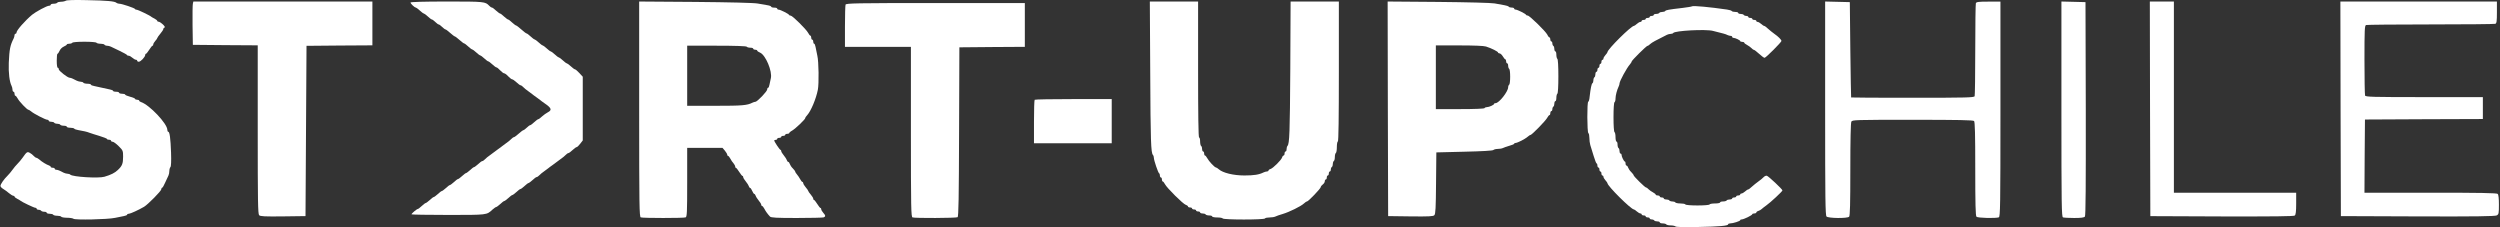<?xml version="1.0" encoding="UTF-8"?>
<svg width="1640px" height="149px" viewBox="0 0 1640 149" version="1.1" xmlns="http://www.w3.org/2000/svg" xmlns:xlink="http://www.w3.org/1999/xlink">
    <rect x="0" y="0" width="1640" height="149" fill="#333333" stroke="none"/>
    <!-- Generator: Sketch 56.3 (81716) - https://sketch.com -->
    <title>STARTUP CHILE</title>
    <desc>Created with Sketch.</desc>
    <g id="STARTUP-CHILE" stroke="none" stroke-width="1" fill="none" fill-rule="evenodd">
        <g id="startup-grande2" fill="#FFFFFF" fill-rule="nonzero">
            <g id="Group" transform="translate(819.791, 74.5) scale(-1, 1) rotate(-180) translate(-819.791, -74.5) translate(0.291, 0)">
                <path d="M1109.627,144.834 C1109.429,144.638 1106.592,144.18 1103.359,143.787 C1094.322,142.74 1092.474,142.413 1092.079,141.759 C1091.881,141.432 1091.023,141.17 1090.165,141.17 C1089.308,141.17 1088.384,140.908 1088.186,140.515 C1087.988,140.188 1087.065,139.861 1086.141,139.861 C1085.284,139.861 1084.558,139.599 1084.558,139.207 C1084.558,138.88 1083.964,138.552 1083.238,138.552 C1082.513,138.552 1081.919,138.291 1081.919,137.898 C1081.919,137.571 1081.325,137.244 1080.6,137.244 C1079.874,137.244 1079.28,136.982 1079.28,136.589 C1079.28,136.262 1078.687,135.935 1077.961,135.935 C1077.235,135.935 1076.641,135.673 1076.641,135.281 C1076.641,134.953 1076.246,134.626 1075.784,134.626 C1075.322,134.626 1074.267,134.037 1073.475,133.317 C1072.683,132.598 1071.826,132.009 1071.562,132.009 C1069.715,132.009 1054.212,116.631 1054.212,114.799 C1054.212,114.537 1053.618,113.686 1052.892,112.901 C1052.166,112.116 1051.573,111.069 1051.573,110.611 C1051.573,110.153 1051.309,109.76 1050.913,109.76 C1050.583,109.76 1050.253,109.171 1050.253,108.451 C1050.253,107.732 1049.989,107.143 1049.594,107.143 C1049.264,107.143 1048.934,106.554 1048.934,105.834 C1048.934,105.114 1048.67,104.525 1048.274,104.525 C1047.944,104.525 1047.614,103.936 1047.614,103.217 C1047.614,102.497 1047.351,101.908 1046.955,101.908 C1046.625,101.908 1046.295,101.188 1046.295,100.337 C1046.295,99.421 1046.031,98.505 1045.635,98.309 C1045.306,98.112 1044.976,97.196 1044.976,96.346 C1044.976,95.495 1044.712,94.644 1044.382,94.448 C1043.722,94.055 1043.129,90.98 1042.535,85.745 C1042.403,83.847 1041.941,82.277 1041.611,82.277 C1040.754,82.277 1040.82,62.188 1041.677,61.664 C1042.073,61.468 1042.337,60.028 1042.337,58.589 C1042.337,57.084 1042.601,54.99 1042.931,53.877 C1043.326,52.765 1044.25,49.558 1045.108,46.81 C1045.965,43.996 1046.823,41.706 1047.153,41.706 C1047.417,41.706 1047.614,41.117 1047.614,40.397 C1047.614,39.678 1047.944,39.089 1048.274,39.089 C1048.67,39.089 1048.934,38.5 1048.934,37.78 C1048.934,37.06 1049.264,36.471 1049.594,36.471 C1049.989,36.471 1050.253,35.882 1050.253,35.162 C1050.253,34.443 1050.583,33.854 1050.913,33.854 C1051.309,33.854 1051.573,33.461 1051.573,33.003 C1051.573,32.545 1052.166,31.498 1052.892,30.713 C1053.618,29.927 1054.212,29.077 1054.212,28.815 C1054.212,26.983 1069.715,11.605 1071.562,11.605 C1071.826,11.605 1072.683,11.016 1073.475,10.296 C1074.267,9.577 1075.322,8.988 1075.784,8.988 C1076.246,8.988 1076.641,8.726 1076.641,8.333 C1076.641,8.006 1077.235,7.679 1077.961,7.679 C1078.687,7.679 1079.28,7.417 1079.28,7.025 C1079.28,6.697 1079.874,6.37 1080.6,6.37 C1081.325,6.37 1081.919,6.109 1081.919,5.716 C1081.919,5.389 1082.513,5.062 1083.173,5.062 C1083.898,5.062 1084.69,4.734 1084.888,4.407 C1085.086,4.015 1086.009,3.753 1086.933,3.753 C1087.79,3.753 1088.516,3.491 1088.516,3.098 C1088.516,2.771 1089.374,2.444 1090.429,2.444 C1091.551,2.444 1092.606,2.117 1092.804,1.79 C1093.002,1.463 1094.322,1.135 1095.707,1.135 C1097.026,1.135 1098.478,0.808 1098.807,0.481 C1099.269,0.023 1104.283,-0.108 1113.321,0.088 C1127.769,0.35 1133.376,0.874 1133.376,1.855 C1133.376,2.182 1133.97,2.444 1134.695,2.444 C1136.543,2.444 1141.292,3.949 1141.292,4.538 C1141.292,4.865 1141.754,5.062 1142.282,5.062 C1143.601,5.062 1149.209,7.81 1149.209,8.464 C1149.209,8.726 1149.803,8.988 1150.528,8.988 C1151.254,8.988 1151.848,9.249 1151.848,9.577 C1151.848,9.904 1152.441,10.427 1153.167,10.624 C1153.893,10.82 1154.882,11.409 1155.278,11.802 C1155.74,12.26 1157.125,13.307 1158.379,14.223 C1161.084,16.12 1169,23.449 1169,24.104 C1169,24.823 1159.764,33.526 1158.709,33.723 C1158.181,33.854 1157.191,33.396 1156.598,32.741 C1156.004,32.087 1154.421,30.778 1153.167,29.927 C1151.914,29.011 1150.001,27.506 1148.945,26.525 C1147.889,25.478 1146.768,24.693 1146.438,24.693 C1146.108,24.693 1145.251,24.104 1144.459,23.384 C1143.667,22.664 1142.612,22.075 1142.15,22.075 C1141.688,22.075 1141.292,21.813 1141.292,21.421 C1141.292,21.094 1140.699,20.766 1139.973,20.766 C1139.247,20.766 1138.654,20.505 1138.654,20.112 C1138.654,19.785 1138.06,19.458 1137.334,19.458 C1136.609,19.458 1136.015,19.196 1136.015,18.803 C1136.015,18.476 1135.289,18.149 1134.432,18.149 C1133.508,18.149 1132.584,17.887 1132.386,17.494 C1132.189,17.167 1131.133,16.84 1130.012,16.84 C1128.956,16.84 1128.098,16.578 1128.098,16.186 C1128.098,15.859 1126.647,15.531 1124.866,15.531 C1123.019,15.531 1121.369,15.27 1121.171,14.877 C1120.908,14.484 1117.543,14.223 1113.255,14.223 C1108.967,14.223 1105.602,14.484 1105.339,14.877 C1105.141,15.27 1103.623,15.531 1102.04,15.531 C1100.457,15.531 1098.939,15.859 1098.742,16.186 C1098.544,16.578 1097.62,16.84 1096.762,16.84 C1095.905,16.84 1094.981,17.167 1094.783,17.494 C1094.585,17.887 1093.662,18.149 1092.738,18.149 C1091.881,18.149 1091.155,18.476 1091.155,18.803 C1091.155,19.196 1090.561,19.458 1089.836,19.458 C1089.11,19.458 1088.516,19.785 1088.516,20.112 C1088.516,20.505 1087.922,20.766 1087.197,20.766 C1086.471,20.766 1085.877,21.028 1085.877,21.29 C1085.877,21.617 1085.086,22.271 1084.096,22.795 C1083.041,23.318 1081.787,24.234 1081.193,24.823 C1080.6,25.478 1079.874,26.001 1079.544,26.001 C1078.818,26.001 1071.364,33.33 1071.364,34.05 C1071.364,34.312 1070.638,35.293 1069.781,36.144 C1068.857,36.995 1067.999,38.369 1067.735,39.089 C1067.538,39.808 1067.01,40.397 1066.68,40.397 C1066.35,40.397 1066.086,40.986 1066.086,41.706 C1066.086,42.426 1065.888,43.015 1065.624,43.015 C1065.031,43.015 1063.447,46.221 1063.447,47.399 C1063.447,47.857 1063.183,48.25 1062.788,48.25 C1062.458,48.25 1062.128,48.97 1062.128,49.82 C1062.128,50.736 1061.864,51.652 1061.468,51.849 C1061.138,52.045 1060.809,53.092 1060.809,54.204 C1060.809,55.251 1060.545,56.102 1060.149,56.102 C1059.819,56.102 1059.489,57.411 1059.489,58.981 C1059.489,60.617 1059.225,62.122 1058.829,62.319 C1058.434,62.58 1058.17,66.572 1058.17,72.134 C1058.17,77.696 1058.434,81.688 1058.829,81.95 C1059.225,82.146 1059.489,83.258 1059.489,84.371 C1059.489,86.399 1060.479,90.064 1061.534,92.223 C1061.864,92.878 1062.128,93.794 1062.128,94.317 C1062.128,95.757 1066.878,104.46 1068.923,106.75 C1069.517,107.47 1070.044,108.255 1070.044,108.582 C1070.044,109.302 1079.742,118.921 1080.468,118.921 C1080.798,118.921 1081.589,119.445 1082.315,120.165 C1083.502,121.212 1085.679,122.39 1093.266,126.185 C1093.926,126.512 1095.047,126.774 1095.707,126.774 C1096.433,126.774 1097.158,127.036 1097.356,127.363 C1098.346,128.868 1118.599,129.98 1123.414,128.737 C1130.209,127.036 1131.793,126.643 1132.848,126.054 C1133.508,125.727 1134.497,125.465 1135.025,125.465 C1135.553,125.465 1136.015,125.203 1136.015,124.811 C1136.015,124.483 1136.411,124.156 1136.872,124.156 C1138.06,124.156 1141.292,122.586 1141.292,122.062 C1141.292,121.735 1141.886,121.539 1142.612,121.539 C1143.338,121.539 1143.931,121.277 1143.931,121.015 C1143.931,120.688 1144.723,120.034 1145.778,119.51 C1146.768,118.987 1148.021,118.071 1148.615,117.482 C1149.209,116.827 1149.935,116.304 1150.264,116.304 C1150.594,116.304 1152.112,115.126 1153.695,113.686 C1155.212,112.247 1156.861,111.069 1157.257,111.069 C1158.115,111.069 1168.34,121.343 1168.34,122.128 C1168.34,122.913 1166.229,125.072 1163.722,126.774 C1162.469,127.69 1160.556,129.195 1159.5,130.176 C1158.445,131.223 1157.323,132.009 1156.993,132.009 C1156.664,132.009 1155.806,132.598 1155.014,133.317 C1154.223,134.037 1153.167,134.626 1152.705,134.626 C1152.244,134.626 1151.848,134.953 1151.848,135.281 C1151.848,135.673 1151.254,135.935 1150.528,135.935 C1149.803,135.935 1149.209,136.262 1149.209,136.589 C1149.209,136.982 1148.615,137.244 1147.889,137.244 C1147.164,137.244 1146.57,137.571 1146.57,137.898 C1146.57,138.291 1145.976,138.552 1145.317,138.552 C1144.591,138.552 1143.799,138.88 1143.601,139.207 C1143.403,139.599 1142.48,139.861 1141.556,139.861 C1140.699,139.861 1139.973,140.188 1139.973,140.515 C1139.973,140.908 1139.115,141.17 1138.06,141.17 C1136.938,141.17 1135.949,141.432 1135.751,141.759 C1135.553,142.086 1134.102,142.544 1132.584,142.74 C1121.369,144.376 1110.154,145.423 1109.627,144.834 Z" id="Path"></path>
                <path d="M42.87,148.518 C42.342,148.19 40.957,147.862 39.77,147.862 C38.649,147.862 37.461,147.599 37.263,147.206 C37.066,146.878 36.01,146.55 34.889,146.55 C33.834,146.55 32.977,146.287 32.977,145.893 C32.977,145.565 32.515,145.237 31.921,145.237 C30.47,145.237 23.281,141.367 20.775,139.333 C16.027,135.331 10.618,129.164 10.552,127.72 C10.552,127.261 10.289,126.867 9.893,126.867 C9.563,126.867 9.233,126.408 9.233,125.883 C9.233,125.358 8.97,124.374 8.64,123.718 C6.397,119.322 5.87,116.764 5.474,107.841 C5.21,101.28 5.936,95.245 7.321,92.62 C7.651,91.964 7.914,90.849 7.914,90.127 C7.914,89.405 8.244,88.815 8.574,88.815 C8.97,88.815 9.233,88.225 9.233,87.503 C9.233,86.781 9.497,86.191 9.761,86.191 C10.091,86.191 10.75,85.403 11.278,84.419 C12.333,82.386 17.478,77.006 18.335,77.006 C18.599,77.006 19.456,76.481 20.182,75.89 C21.765,74.447 29.547,70.445 30.734,70.445 C31.262,70.445 31.657,70.183 31.657,69.789 C31.657,69.461 32.383,69.133 33.24,69.133 C34.164,69.133 35.087,68.87 35.285,68.477 C35.483,68.149 36.406,67.821 37.263,67.821 C38.121,67.821 39.044,67.558 39.242,67.165 C39.44,66.837 40.495,66.509 41.616,66.509 C42.672,66.509 43.529,66.246 43.529,65.852 C43.529,65.524 44.518,65.196 45.771,65.196 C47.025,65.196 48.212,64.934 48.41,64.606 C48.607,64.278 49.729,63.884 50.916,63.687 C54.477,63.097 56.983,62.506 58.368,61.916 C59.094,61.654 61.996,60.669 64.766,59.882 C67.602,59.029 69.91,58.111 69.91,57.848 C69.91,57.52 70.504,57.323 71.229,57.323 C71.955,57.323 72.548,57.061 72.548,56.667 C72.548,56.339 73.01,56.011 73.604,56.011 C74.197,56.011 75.978,54.699 77.561,53.125 C80.331,50.369 80.463,50.107 80.463,46.236 C80.463,41.709 79.869,40.134 76.967,37.444 C74.923,35.542 72.614,34.361 68.195,33.049 C64.37,31.933 47.486,32.918 45.837,34.426 C45.508,34.755 44.716,35.017 44.057,35.017 C43.397,35.017 42.276,35.345 41.55,35.673 C40.825,36.067 39.638,36.657 38.912,36.985 C38.187,37.379 37.132,37.641 36.604,37.641 C36.076,37.641 35.615,37.969 35.615,38.297 C35.615,38.691 35.021,38.953 34.296,38.953 C33.57,38.953 32.977,39.216 32.977,39.544 C32.977,39.872 32.449,40.266 31.855,40.462 C30.338,40.922 27.107,42.89 25.458,44.399 C24.732,44.989 23.875,45.514 23.545,45.514 C23.215,45.514 22.424,46.039 21.83,46.695 C21.237,47.417 20.116,48.27 19.258,48.729 C17.609,49.647 17.214,49.385 14.51,45.514 C13.652,44.268 12.135,42.496 11.212,41.578 C10.289,40.659 8.772,38.888 7.914,37.641 C7.057,36.395 5.54,34.623 4.617,33.705 C2.308,31.474 0,28.128 0,27.013 C0,26.554 0.791,25.635 1.847,25.045 C2.836,24.454 4.551,23.208 5.606,22.289 C6.727,21.371 7.98,20.583 8.442,20.583 C8.838,20.583 9.233,20.321 9.233,20.058 C9.233,19.73 10.025,19.074 11.08,18.549 C12.069,18.025 12.993,17.5 13.191,17.303 C13.916,16.581 22.028,12.71 22.82,12.71 C23.347,12.71 23.743,12.448 23.743,12.054 C23.743,11.726 24.337,11.398 24.996,11.398 C25.722,11.398 26.513,11.07 26.711,10.742 C26.909,10.414 27.832,10.086 28.756,10.086 C29.613,10.086 30.338,9.824 30.338,9.43 C30.338,9.102 31.196,8.774 32.251,8.774 C33.372,8.774 34.428,8.512 34.625,8.118 C34.823,7.79 36.01,7.462 37.263,7.462 C38.517,7.462 39.704,7.199 39.902,6.806 C40.099,6.478 41.88,6.15 43.793,6.15 C45.64,6.15 47.552,5.822 47.882,5.494 C48.805,4.575 70.306,5.034 75.187,6.084 C77.165,6.543 79.803,7.003 80.99,7.265 C82.112,7.462 83.101,7.855 83.101,8.184 C83.101,8.512 83.629,8.774 84.288,8.774 C85.343,8.84 90.685,11.267 94.247,13.366 C96.819,14.941 105.525,23.732 105.525,24.848 C105.525,25.373 105.789,25.832 106.053,25.832 C106.382,25.832 107.306,27.406 108.097,29.309 C108.954,31.146 109.878,33.246 110.208,33.836 C110.537,34.492 110.801,35.804 110.801,36.854 C110.801,37.838 111.131,39.019 111.527,39.413 C111.922,39.806 112.12,43.152 111.922,48.86 C111.593,58.308 110.999,62.572 110.076,62.572 C109.746,62.572 109.482,63.163 109.482,63.819 C109.482,67.886 97.677,80.286 92.202,82.057 C91.543,82.254 91.015,82.648 91.015,82.976 C91.015,83.304 90.422,83.566 89.696,83.566 C88.971,83.566 88.377,83.829 88.377,84.091 C88.377,84.419 86.926,85.075 85.079,85.535 C83.299,85.994 81.782,86.65 81.782,86.978 C81.782,87.24 80.924,87.503 79.803,87.503 C78.748,87.503 77.825,87.831 77.825,88.159 C77.825,88.553 76.967,88.815 75.846,88.815 C74.791,88.815 73.867,89.077 73.867,89.405 C73.867,89.734 72.878,90.127 71.757,90.324 C70.57,90.521 68.261,91.046 66.613,91.439 C64.964,91.833 62.655,92.358 61.534,92.555 C60.347,92.751 59.358,93.145 59.358,93.473 C59.358,93.801 58.368,94.064 57.115,94.064 C55.862,94.064 54.609,94.392 54.411,94.72 C54.213,95.113 53.422,95.376 52.697,95.376 C52.037,95.376 50.85,95.704 50.124,96.032 C49.399,96.425 48.212,97.016 47.486,97.344 C46.761,97.738 45.837,98 45.376,98 C43.991,98.066 38.253,102.527 38.253,103.577 C38.253,104.102 37.989,104.561 37.593,104.561 C37.198,104.561 36.934,106.529 36.934,109.153 C36.934,111.712 37.132,113.746 37.461,113.746 C37.725,113.746 38.319,114.599 38.78,115.648 C39.242,116.764 40.495,118.01 41.616,118.47 C42.672,118.929 43.529,119.519 43.529,119.782 C43.529,120.11 44.255,120.307 45.112,120.307 C46.035,120.307 46.959,120.635 47.156,120.963 C47.42,121.356 50.784,121.619 55.071,121.619 C59.358,121.619 62.721,121.356 62.985,120.963 C63.183,120.635 64.37,120.307 65.623,120.307 C66.876,120.307 68.064,120.044 68.261,119.651 C68.459,119.322 69.251,118.994 69.976,118.994 C70.636,118.994 71.757,118.732 72.416,118.404 C73.01,118.076 75.648,116.829 78.154,115.648 C80.727,114.402 82.903,113.221 82.969,112.959 C83.101,112.631 83.629,112.434 84.156,112.434 C84.684,112.434 85.739,111.843 86.53,111.122 C87.322,110.4 88.377,109.809 88.839,109.809 C89.3,109.809 89.696,109.547 89.696,109.153 C89.696,108.825 90.158,108.497 90.751,108.497 C92.005,108.497 94.972,111.646 94.972,112.959 C94.972,113.352 95.17,113.746 95.5,113.746 C95.764,113.746 96.687,114.927 97.611,116.37 C98.534,117.814 99.457,118.994 99.721,118.994 C100.051,118.994 100.249,119.388 100.249,119.847 C100.249,120.307 100.842,121.356 101.568,122.144 C102.293,122.931 102.887,123.784 102.887,124.046 C102.887,124.309 103.81,125.621 104.865,126.867 C105.921,128.114 106.844,129.492 106.844,129.951 C106.844,130.345 107.24,130.804 107.701,131.001 C108.625,131.329 104.997,134.74 103.744,134.74 C103.283,134.74 102.887,135.003 102.887,135.265 C102.887,135.593 102.095,136.249 101.106,136.774 C100.051,137.299 99.127,137.824 98.93,138.021 C98.27,138.742 90.224,142.613 89.366,142.613 C88.905,142.613 88.377,142.81 88.245,143.138 C87.981,143.728 79.671,146.55 78.022,146.55 C77.363,146.55 76.506,146.812 76.11,147.14 C75.055,148.19 69.976,148.649 56.72,148.911 C48.739,149.108 43.463,148.977 42.87,148.518 Z" id="Path"></path>
                <path d="M126.223,146.563 C126.025,145.714 125.959,139.313 126.025,132.324 L126.223,119.587 L147.535,119.391 L168.781,119.26 L168.781,64.001 C168.781,16.646 168.913,8.677 169.705,7.828 C170.496,7.044 173.268,6.913 185.408,7.044 L200.122,7.24 L200.452,63.087 L200.782,118.934 L222.424,119.13 L244,119.26 L244,133.63 L244,148 L185.276,148 L126.553,148 L126.223,146.563 Z" id="Path"></path>
                <path d="M269,147.346 C269,146.626 271.643,144.075 272.436,144.075 C272.701,144.075 273.89,143.224 275.08,142.112 C276.203,141.065 277.392,140.15 277.723,140.15 C277.987,140.15 279.177,139.299 280.366,138.187 C281.489,137.14 282.679,136.224 283.009,136.224 C283.34,136.224 284.331,135.505 285.256,134.589 C286.181,133.673 287.173,132.953 287.503,132.953 C287.833,132.953 288.825,132.234 289.75,131.318 C290.675,130.402 291.666,129.682 291.996,129.682 C292.261,129.682 293.649,128.636 295.036,127.393 C296.424,126.15 297.812,125.103 298.076,125.103 C298.34,125.103 299.728,124.056 301.116,122.813 C302.504,121.57 303.891,120.523 304.156,120.523 C304.486,120.523 305.609,119.673 306.799,118.561 C307.922,117.514 309.112,116.598 309.442,116.598 C309.706,116.598 310.896,115.748 312.085,114.636 C313.209,113.589 314.398,112.673 314.729,112.673 C314.993,112.673 316.182,111.822 317.372,110.71 C318.495,109.664 319.685,108.748 320.015,108.748 C320.28,108.748 321.469,107.897 322.658,106.785 C323.782,105.738 324.971,104.822 325.302,104.822 C325.698,104.822 326.822,103.972 327.813,102.86 C328.804,101.813 329.994,100.897 330.456,100.897 C330.919,100.897 332.108,100.047 333.099,98.935 C334.091,97.888 335.28,96.972 335.677,96.972 C336.073,96.972 337.329,96.122 338.518,95.009 C339.642,93.963 340.831,93.047 341.227,93.047 C341.558,93.047 342.351,92.523 342.946,91.869 C343.54,91.215 345.06,89.972 346.316,89.122 C347.571,88.271 348.761,87.355 348.959,87.159 C349.157,86.963 350.347,86.047 351.602,85.196 C352.858,84.346 354.047,83.43 354.246,83.234 C354.444,83.037 355.633,82.122 356.889,81.271 C361.515,78.131 361.977,76.822 359.07,75.318 C358.078,74.794 356.36,73.617 355.303,72.636 C354.246,71.589 353.122,70.804 352.792,70.804 C352.527,70.804 351.338,69.953 350.149,68.841 C349.025,67.794 347.836,66.879 347.505,66.879 C347.175,66.879 346.184,66.159 345.258,65.243 C344.333,64.327 343.342,63.608 343.078,63.608 C342.747,63.608 341.36,62.561 339.972,61.318 C338.584,60.075 337.196,59.028 336.866,59.028 C336.536,59.028 335.743,58.505 335.148,57.851 C334.553,57.196 333.033,55.953 331.778,55.103 C330.522,54.252 329.333,53.337 329.135,53.14 C328.936,52.944 327.747,52.028 326.491,51.178 C325.236,50.327 324.046,49.411 323.848,49.215 C323.65,49.019 322.46,48.103 321.205,47.252 C319.949,46.402 318.429,45.159 317.835,44.505 C317.24,43.851 316.447,43.327 316.116,43.327 C315.72,43.327 314.53,42.477 313.407,41.365 C312.218,40.318 311.028,39.402 310.764,39.402 C310.433,39.402 309.244,38.551 308.12,37.439 C306.931,36.393 305.742,35.477 305.477,35.477 C305.147,35.477 303.957,34.561 302.834,33.514 C301.644,32.402 300.455,31.551 300.191,31.551 C299.86,31.551 298.671,30.701 297.547,29.589 C296.358,28.542 295.168,27.626 294.904,27.626 C294.574,27.626 293.384,26.776 292.261,25.664 C291.071,24.617 289.882,23.701 289.618,23.701 C289.287,23.701 288.098,22.851 286.974,21.738 C285.785,20.692 284.595,19.776 284.331,19.776 C284.001,19.776 282.811,18.925 281.688,17.813 C280.498,16.766 279.309,15.851 279.044,15.851 C278.714,15.851 277.525,14.935 276.401,13.888 C275.212,12.776 274.088,11.925 273.824,11.925 C273.163,11.925 269.661,8.981 269.661,8.393 C269.661,8.196 280.498,8 293.781,8 C319.553,8 318.892,7.935 322.725,11.467 C323.848,12.449 324.971,13.234 325.302,13.234 C325.566,13.234 326.756,14.15 327.945,15.196 C329.068,16.308 330.258,17.159 330.588,17.159 C330.853,17.159 332.042,18.075 333.232,19.122 C334.355,20.234 335.544,21.084 335.875,21.084 C336.139,21.084 337.329,22 338.518,23.047 C339.642,24.159 340.831,25.009 341.161,25.009 C341.426,25.009 342.615,25.86 343.805,26.972 C344.928,28.019 346.118,28.935 346.448,28.935 C346.712,28.935 347.902,29.851 349.091,30.897 C350.215,32.009 351.404,32.86 351.801,32.86 C352.131,32.86 352.924,33.383 353.519,34.037 C354.113,34.692 355.633,35.935 356.889,36.785 C358.144,37.636 359.334,38.551 359.532,38.748 C359.73,38.944 360.92,39.86 362.175,40.71 C363.431,41.561 364.62,42.477 364.819,42.673 C365.017,42.869 366.206,43.785 367.462,44.636 C368.718,45.486 370.237,46.729 370.832,47.383 C371.427,48.037 372.22,48.561 372.55,48.561 C372.947,48.561 374.136,49.477 375.26,50.523 C376.449,51.636 377.639,52.486 377.969,52.486 C378.365,52.486 379.357,53.467 380.282,54.645 L382,56.869 L382,77.738 L382,98.673 L379.753,101.093 C378.564,102.402 377.242,103.514 376.912,103.514 C376.515,103.514 375.326,104.43 374.202,105.477 C373.013,106.589 371.823,107.439 371.559,107.439 C371.229,107.439 370.039,108.355 368.916,109.402 C367.726,110.514 366.537,111.365 366.273,111.365 C365.942,111.365 364.753,112.28 363.629,113.327 C362.44,114.439 361.25,115.29 360.986,115.29 C360.656,115.29 359.466,116.206 358.343,117.252 C357.153,118.365 355.964,119.215 355.699,119.215 C355.369,119.215 354.18,120.131 353.056,121.178 C351.867,122.29 350.677,123.14 350.413,123.14 C350.082,123.14 348.893,124.056 347.77,125.103 C346.58,126.215 345.457,127.065 345.126,127.065 C344.862,127.065 343.276,128.243 341.69,129.682 C340.104,131.122 338.518,132.299 338.254,132.299 C337.923,132.299 336.8,133.215 335.611,134.262 C334.487,135.374 333.298,136.224 332.967,136.224 C332.703,136.224 331.513,137.14 330.324,138.187 C329.201,139.299 328.011,140.15 327.681,140.15 C327.416,140.15 326.227,141.065 325.037,142.112 C323.914,143.224 322.725,144.075 322.328,144.075 C321.998,144.075 321.205,144.598 320.61,145.252 C318.033,147.935 317.504,148 292.789,148 C277.987,148 269,147.738 269,147.346 Z" id="Path"></path>
                <path d="M419,77.427 C419,13.622 419.131,6.789 420.05,6.394 C421.363,5.869 448.139,5.869 449.452,6.394 C450.371,6.723 450.502,9.417 450.502,29.393 L450.502,51.997 L462.053,51.997 L473.669,51.997 L475.179,50.223 C476.032,49.172 476.754,47.989 476.754,47.595 C476.754,47.135 477.016,46.74 477.279,46.74 C477.607,46.74 478.263,45.952 478.788,44.966 C479.313,43.915 480.232,42.535 480.888,41.878 C481.479,41.155 482.004,40.169 482.004,39.709 C482.004,39.249 482.201,38.855 482.529,38.855 C482.792,38.855 483.71,37.672 484.629,36.227 C485.548,34.781 486.467,33.598 486.729,33.598 C487.058,33.598 487.254,33.204 487.254,32.81 C487.254,32.35 487.976,31.101 488.895,30.05 C489.748,28.999 490.667,27.619 490.864,26.962 C491.127,26.239 491.52,25.713 491.783,25.713 C492.111,25.713 492.702,24.859 493.161,23.742 C493.62,22.69 494.211,21.77 494.539,21.77 C494.802,21.77 495.196,21.245 495.458,20.522 C495.655,19.865 496.574,18.485 497.427,17.434 C498.346,16.382 499.068,15.134 499.068,14.739 C499.068,14.28 499.33,13.885 499.593,13.885 C499.921,13.885 500.577,13.097 501.102,12.111 C502.021,10.271 503.268,8.628 504.843,6.92 C505.565,6.197 509.043,6 522.366,6 C531.489,6 539.43,6.197 540.02,6.394 C541.399,6.92 541.333,7.708 539.758,9.417 C539.036,10.205 538.445,11.257 538.445,11.717 C538.445,12.177 538.248,12.571 537.92,12.571 C537.658,12.571 536.739,13.754 535.82,15.199 C534.901,16.645 533.982,17.828 533.72,17.828 C533.392,17.828 533.195,18.222 533.195,18.682 C533.195,19.076 532.473,20.325 531.554,21.376 C530.635,22.428 529.913,23.479 529.913,23.742 C529.913,24.005 529.192,25.056 528.273,26.107 C527.354,27.159 526.632,28.407 526.632,28.867 C526.632,29.261 526.369,29.656 526.107,29.656 C525.779,29.656 525.123,30.444 524.597,31.496 C524.072,32.481 523.154,33.861 522.563,34.518 C521.907,35.241 521.382,36.095 521.382,36.358 C521.382,36.687 520.66,37.672 519.807,38.527 C518.888,39.381 518.035,40.761 517.772,41.484 C517.575,42.206 517.116,42.798 516.788,42.798 C516.459,42.798 516.066,43.323 515.803,44.046 C515.606,44.703 514.687,46.083 513.834,47.135 C512.915,48.186 512.194,49.435 512.194,49.894 C512.194,50.289 511.997,50.683 511.734,50.683 C511.209,50.683 507.599,56.071 507.599,56.86 C507.599,57.057 508.059,57.254 508.584,57.254 C509.109,57.254 509.568,57.583 509.568,57.911 C509.568,58.305 510.159,58.568 510.881,58.568 C511.603,58.568 512.194,58.897 512.194,59.225 C512.194,59.62 512.784,59.882 513.506,59.882 C514.228,59.882 514.819,60.211 514.819,60.54 C514.819,60.934 515.409,61.197 516.131,61.197 C516.853,61.197 517.444,61.46 517.444,61.722 C517.444,61.985 518.297,62.774 519.413,63.365 C521.71,64.745 527.945,70.725 527.945,71.513 C527.945,71.842 528.535,72.762 529.257,73.484 C531.685,76.179 535.033,84.064 536.214,90.109 C537.001,94.052 536.805,108.64 535.886,112.451 C535.426,114.422 534.901,117.05 534.704,118.233 C534.507,119.35 534.114,120.336 533.786,120.336 C533.457,120.336 533.195,120.927 533.195,121.65 C533.195,122.373 532.932,122.964 532.539,122.964 C532.21,122.964 531.882,123.556 531.882,124.279 C531.882,125.001 531.62,125.593 531.357,125.593 C531.029,125.593 530.373,126.381 529.848,127.433 C528.666,129.733 519.544,138.735 518.428,138.735 C517.969,138.735 517.444,138.932 517.313,139.261 C517.05,139.918 511.603,142.677 510.487,142.677 C509.962,142.677 509.568,143.006 509.568,143.335 C509.568,143.729 508.715,143.992 507.599,143.992 C506.549,143.992 505.631,144.255 505.631,144.583 C505.631,144.912 504.515,145.372 503.202,145.569 C501.824,145.832 498.936,146.357 496.771,146.686 C494.408,147.146 478.001,147.54 455.949,147.737 L419,148 L419,77.427 Z M489.551,118.365 C489.748,118.036 490.798,117.708 491.914,117.708 C492.964,117.708 493.817,117.445 493.817,117.05 C493.817,116.722 494.408,116.393 495.13,116.393 C495.852,116.393 496.443,116.13 496.443,115.802 C496.443,115.473 497.296,114.882 498.28,114.488 C501.955,112.976 506.484,102.134 505.368,97.6 C505.106,96.549 504.712,94.709 504.515,93.592 C504.318,92.409 503.924,91.423 503.596,91.423 C503.268,91.423 503.005,90.963 503.005,90.372 C503.005,89.058 496.508,82.29 495.261,82.224 C494.802,82.224 493.949,81.961 493.292,81.633 C489.814,79.858 486.598,79.596 469.009,79.596 L450.502,79.596 L450.502,99.309 L450.502,119.022 L469.797,119.022 C482.004,119.022 489.289,118.759 489.551,118.365 Z" id="Shape"></path>
                <path d="M554.393,145.955 C554.197,145.368 554,138.905 554,131.593 L554,118.276 L575.633,118.276 L597.267,118.276 L597.267,62.524 C597.267,12.322 597.398,6.772 598.316,6.381 C599.823,5.793 626.963,5.924 627.881,6.511 C628.537,6.903 628.733,19.111 628.864,62.524 L629.061,117.949 L650.563,118.145 L672,118.276 L672,132.638 L672,147 L613.393,147 C560.556,147 554.787,146.869 554.393,145.955 Z" id="Path"></path>
                <path d="M754.264,101.306 C754.462,56.383 754.726,48.71 756.045,47.333 C756.374,47.005 756.638,46.152 756.638,45.496 C756.638,43.857 759.474,35.594 760.068,35.331 C760.398,35.2 760.596,34.544 760.596,33.823 C760.596,33.167 760.926,32.577 761.255,32.577 C761.651,32.577 761.915,31.987 761.915,31.265 C761.915,30.544 762.179,29.954 762.443,29.954 C762.772,29.954 763.432,29.167 763.96,28.117 C765.213,25.691 775.832,15.132 777.613,14.608 C778.404,14.345 779.064,13.821 779.064,13.493 C779.064,13.165 779.657,12.903 780.383,12.903 C781.109,12.903 781.702,12.64 781.702,12.247 C781.702,11.919 782.296,11.591 783.021,11.591 C783.747,11.591 784.34,11.329 784.34,10.935 C784.34,10.607 784.934,10.279 785.66,10.279 C786.385,10.279 786.979,10.017 786.979,9.623 C786.979,9.296 787.704,8.968 788.562,8.968 C789.485,8.968 790.409,8.705 790.606,8.312 C790.804,7.984 791.86,7.656 792.981,7.656 C794.036,7.656 794.894,7.394 794.894,7 C794.894,6.672 796.345,6.344 798.126,6.344 C799.972,6.344 801.621,6.082 801.819,5.689 C802.347,4.77 828.994,4.77 829.521,5.689 C829.719,6.082 831.104,6.344 832.555,6.344 C833.94,6.344 835.655,6.607 836.315,6.935 C836.909,7.263 839.151,8.05 841.196,8.64 C845.417,9.886 853.068,13.624 855.113,15.526 C855.838,16.247 856.762,16.837 857.091,16.837 C857.949,16.837 866.128,25.363 866.128,26.281 C866.128,26.675 866.721,27.462 867.447,27.986 C868.172,28.511 868.766,29.429 868.766,30.085 C868.766,30.741 869.096,31.265 869.426,31.265 C869.821,31.265 870.085,31.856 870.085,32.577 C870.085,33.298 870.415,33.889 870.745,33.889 C871.14,33.889 871.404,34.479 871.404,35.2 C871.404,35.922 871.734,36.512 872.064,36.512 C872.46,36.512 872.723,37.102 872.723,37.758 C872.723,38.479 873.053,39.266 873.383,39.463 C873.779,39.66 874.043,40.578 874.043,41.43 C874.043,42.283 874.372,43.201 874.702,43.398 C875.098,43.595 875.362,44.775 875.362,46.021 C875.362,47.267 875.691,48.448 876.021,48.644 C876.417,48.841 876.681,50.677 876.681,52.645 C876.681,54.612 877.011,56.186 877.34,56.186 C877.802,56.186 878,71.926 878,102.093 L878,148 L862.17,148 L846.34,148 L846.143,103.929 C845.879,61.695 845.615,54.678 844.296,53.301 C843.966,52.907 843.702,51.989 843.702,51.136 C843.702,50.284 843.438,49.628 843.043,49.628 C842.713,49.628 842.383,49.038 842.383,48.316 C842.383,47.595 842.119,47.005 841.789,47.005 C841.46,47.005 840.932,46.415 840.734,45.628 C840.14,43.922 834.93,38.742 833.215,38.151 C832.423,37.955 831.83,37.43 831.83,37.102 C831.83,36.774 831.368,36.512 830.84,36.512 C830.313,36.512 829.323,36.249 828.664,35.922 C825.696,34.413 822.266,33.889 816.066,33.889 C808.811,33.889 801.885,35.594 799.247,37.955 C798.521,38.61 797.664,39.135 797.4,39.135 C796.543,39.135 792.717,43.201 791.662,45.234 C791.134,46.218 790.474,47.005 790.145,47.005 C789.881,47.005 789.617,47.595 789.617,48.316 C789.617,49.038 789.353,49.628 788.957,49.628 C788.628,49.628 788.298,50.349 788.298,51.202 C788.298,52.12 788.034,53.038 787.638,53.235 C787.309,53.432 786.979,54.809 786.979,56.252 C786.979,57.629 786.715,58.809 786.319,58.809 C785.857,58.809 785.66,74.09 785.66,103.405 L785.66,148 L769.83,148 L754,148 L754.264,101.306 Z" id="Path"></path>
                <path d="M910.132,77.62 L910.329,7.24 L925.021,7.044 C937.078,6.914 939.911,7.044 940.635,7.828 C941.426,8.611 941.624,12.463 941.755,28.915 L941.953,49.024 L960.334,49.481 C971.929,49.742 978.913,50.134 979.374,50.591 C979.769,50.983 981.087,51.309 982.273,51.309 C983.459,51.309 984.974,51.57 985.633,51.897 C986.226,52.223 988.136,52.876 989.915,53.398 C991.628,53.855 993.012,54.443 993.012,54.704 C993.012,54.965 993.407,55.226 993.934,55.226 C995.12,55.226 1000.259,57.838 1001.84,59.274 C1002.565,59.927 1003.355,60.449 1003.685,60.449 C1004.541,60.449 1013.699,69.785 1014.687,71.744 C1015.214,72.723 1015.873,73.507 1016.202,73.507 C1016.466,73.507 1016.729,74.094 1016.729,74.813 C1016.729,75.531 1017.059,76.118 1017.388,76.118 C1017.784,76.118 1018.047,76.706 1018.047,77.359 C1018.047,78.077 1018.376,78.86 1018.706,79.056 C1019.101,79.252 1019.365,80.166 1019.365,81.08 C1019.365,81.929 1019.694,82.647 1020.024,82.647 C1020.419,82.647 1020.682,83.626 1020.682,84.867 C1020.682,86.107 1021.012,87.348 1021.341,87.544 C1021.736,87.805 1022,92.31 1022,98.969 C1022,105.628 1021.736,110.133 1021.341,110.394 C1021.012,110.59 1020.682,111.831 1020.682,113.071 C1020.682,114.312 1020.419,115.291 1020.024,115.291 C1019.694,115.291 1019.365,116.009 1019.365,116.858 C1019.365,117.772 1019.101,118.686 1018.706,118.882 C1018.376,119.078 1018.047,119.861 1018.047,120.579 C1018.047,121.232 1017.784,121.82 1017.388,121.82 C1017.059,121.82 1016.729,122.407 1016.729,123.125 C1016.729,123.844 1016.466,124.431 1016.202,124.431 C1015.873,124.431 1015.214,125.215 1014.753,126.259 C1013.567,128.544 1003.092,138.794 1001.906,138.794 C1001.445,138.794 1000.918,138.99 1000.786,139.317 C1000.522,139.97 995.054,142.712 993.934,142.712 C993.407,142.712 993.012,143.038 993.012,143.365 C993.012,143.756 992.287,144.017 991.431,144.017 C990.508,144.017 989.652,144.279 989.454,144.605 C989.256,144.931 987.939,145.388 986.621,145.584 C985.238,145.846 982.339,146.368 980.165,146.76 C977.793,147.151 962.838,147.543 943.073,147.739 L910,148 L910.132,77.62 Z M974.499,118.49 C978.056,117.38 982.471,115.16 982.471,114.507 C982.471,114.246 982.866,113.985 983.393,113.985 C983.92,113.985 984.908,113.136 985.567,112.027 C986.16,110.982 986.951,110.068 987.214,110.068 C987.478,110.068 987.741,109.48 987.741,108.762 C987.741,108.044 988.071,107.456 988.4,107.456 C988.795,107.456 989.059,106.738 989.059,105.89 C989.059,104.975 989.388,104.061 989.718,103.866 C990.113,103.67 990.376,101.319 990.376,98.643 C990.376,95.966 990.113,93.615 989.718,93.42 C989.388,93.224 989.059,92.44 989.059,91.787 C989.059,88.915 983.064,81.341 980.824,81.341 C980.296,81.341 979.835,81.146 979.835,80.884 C979.835,80.166 976.541,78.73 975.158,78.73 C974.499,78.73 973.774,78.469 973.576,78.077 C973.313,77.685 967.186,77.424 957.369,77.424 L941.624,77.424 L941.624,98.316 L941.624,119.208 L956.908,119.208 C966.527,119.208 973.049,118.947 974.499,118.49 Z" id="Shape"></path>
                <path d="M1197,77.97 C1197,18.123 1197.132,7.744 1197.925,6.955 C1199.181,5.773 1211.54,5.641 1212.73,6.824 C1213.325,7.415 1213.523,15.167 1213.523,37.766 C1213.523,57.277 1213.787,68.313 1214.184,69.167 C1214.845,70.35 1216.034,70.416 1254.368,70.416 C1284.241,70.416 1294.089,70.218 1294.684,69.627 C1295.279,69.036 1295.477,61.153 1295.477,38.226 C1295.477,15.298 1295.675,7.415 1296.27,6.824 C1297.129,5.97 1308.96,5.707 1310.943,6.43 C1311.868,6.824 1312,13.656 1312,77.379 L1312,147.934 L1304.135,147.934 C1297.592,147.934 1296.204,147.737 1295.874,146.883 C1295.675,146.292 1295.477,132.628 1295.477,116.401 C1295.477,100.175 1295.279,86.511 1295.08,85.919 C1294.684,85 1290.52,84.868 1254.434,84.868 C1232.293,84.868 1214.118,84.934 1214.052,85.065 C1213.986,85.131 1213.721,99.255 1213.523,116.401 L1213.193,147.606 L1205.129,147.803 L1197,148 L1197,77.97 Z" id="Path"></path>
                <path d="M1352,77.361 C1352,13.622 1352.129,6.789 1353.031,6.394 C1353.611,6.197 1356.899,6 1360.379,6 C1364.891,6 1366.889,6.263 1367.405,6.92 C1367.92,7.577 1368.049,26.567 1367.985,77.69 L1367.791,147.606 L1359.928,147.803 L1352,148 L1352,77.361 Z" id="Path"></path>
                <path d="M1410.132,77.638 L1410.329,7.212 L1457.277,7.016 C1491.403,6.95 1504.488,7.081 1505.079,7.604 C1505.737,8.126 1506,10.282 1506,15.443 L1506,22.564 L1465.89,22.564 L1425.781,22.564 L1425.781,85.282 L1425.781,148 L1417.89,148 L1410,148 L1410.132,77.638 Z" id="Path"></path>
                <path d="M1535.132,77.65 L1535.329,7.235 L1585.684,7.039 C1623.597,6.908 1636.433,7.104 1637.552,7.692 C1638.868,8.41 1639,8.868 1639,14.746 C1639,18.731 1638.737,21.279 1638.21,21.801 C1637.618,22.389 1626.889,22.585 1594.109,22.585 L1550.797,22.585 L1550.929,46.623 L1551.127,70.595 L1589.83,70.791 L1628.468,70.922 L1628.468,78.107 L1628.468,85.292 L1590.028,85.292 C1555.603,85.292 1551.587,85.423 1551.192,86.338 C1550.995,86.925 1550.797,97.442 1550.797,109.788 C1550.797,129.58 1550.929,132.258 1551.851,132.584 C1552.443,132.78 1571.466,132.976 1594.241,132.976 C1617.015,132.976 1636.038,133.172 1636.63,133.368 C1637.486,133.695 1637.684,135.001 1637.684,140.88 L1637.684,148 L1586.342,148 L1535,148 L1535.132,77.65 Z" id="Path"></path>
                <path d="M678.458,83.549 C678.196,83.356 678,76.782 678,69.049 L678,55 L703.5,55 L729,55 L729,69.5 L729,84 L703.958,84 C690.162,84 678.654,83.807 678.458,83.549 Z" id="Path"></path>
            </g>
        </g>
    </g>
</svg>